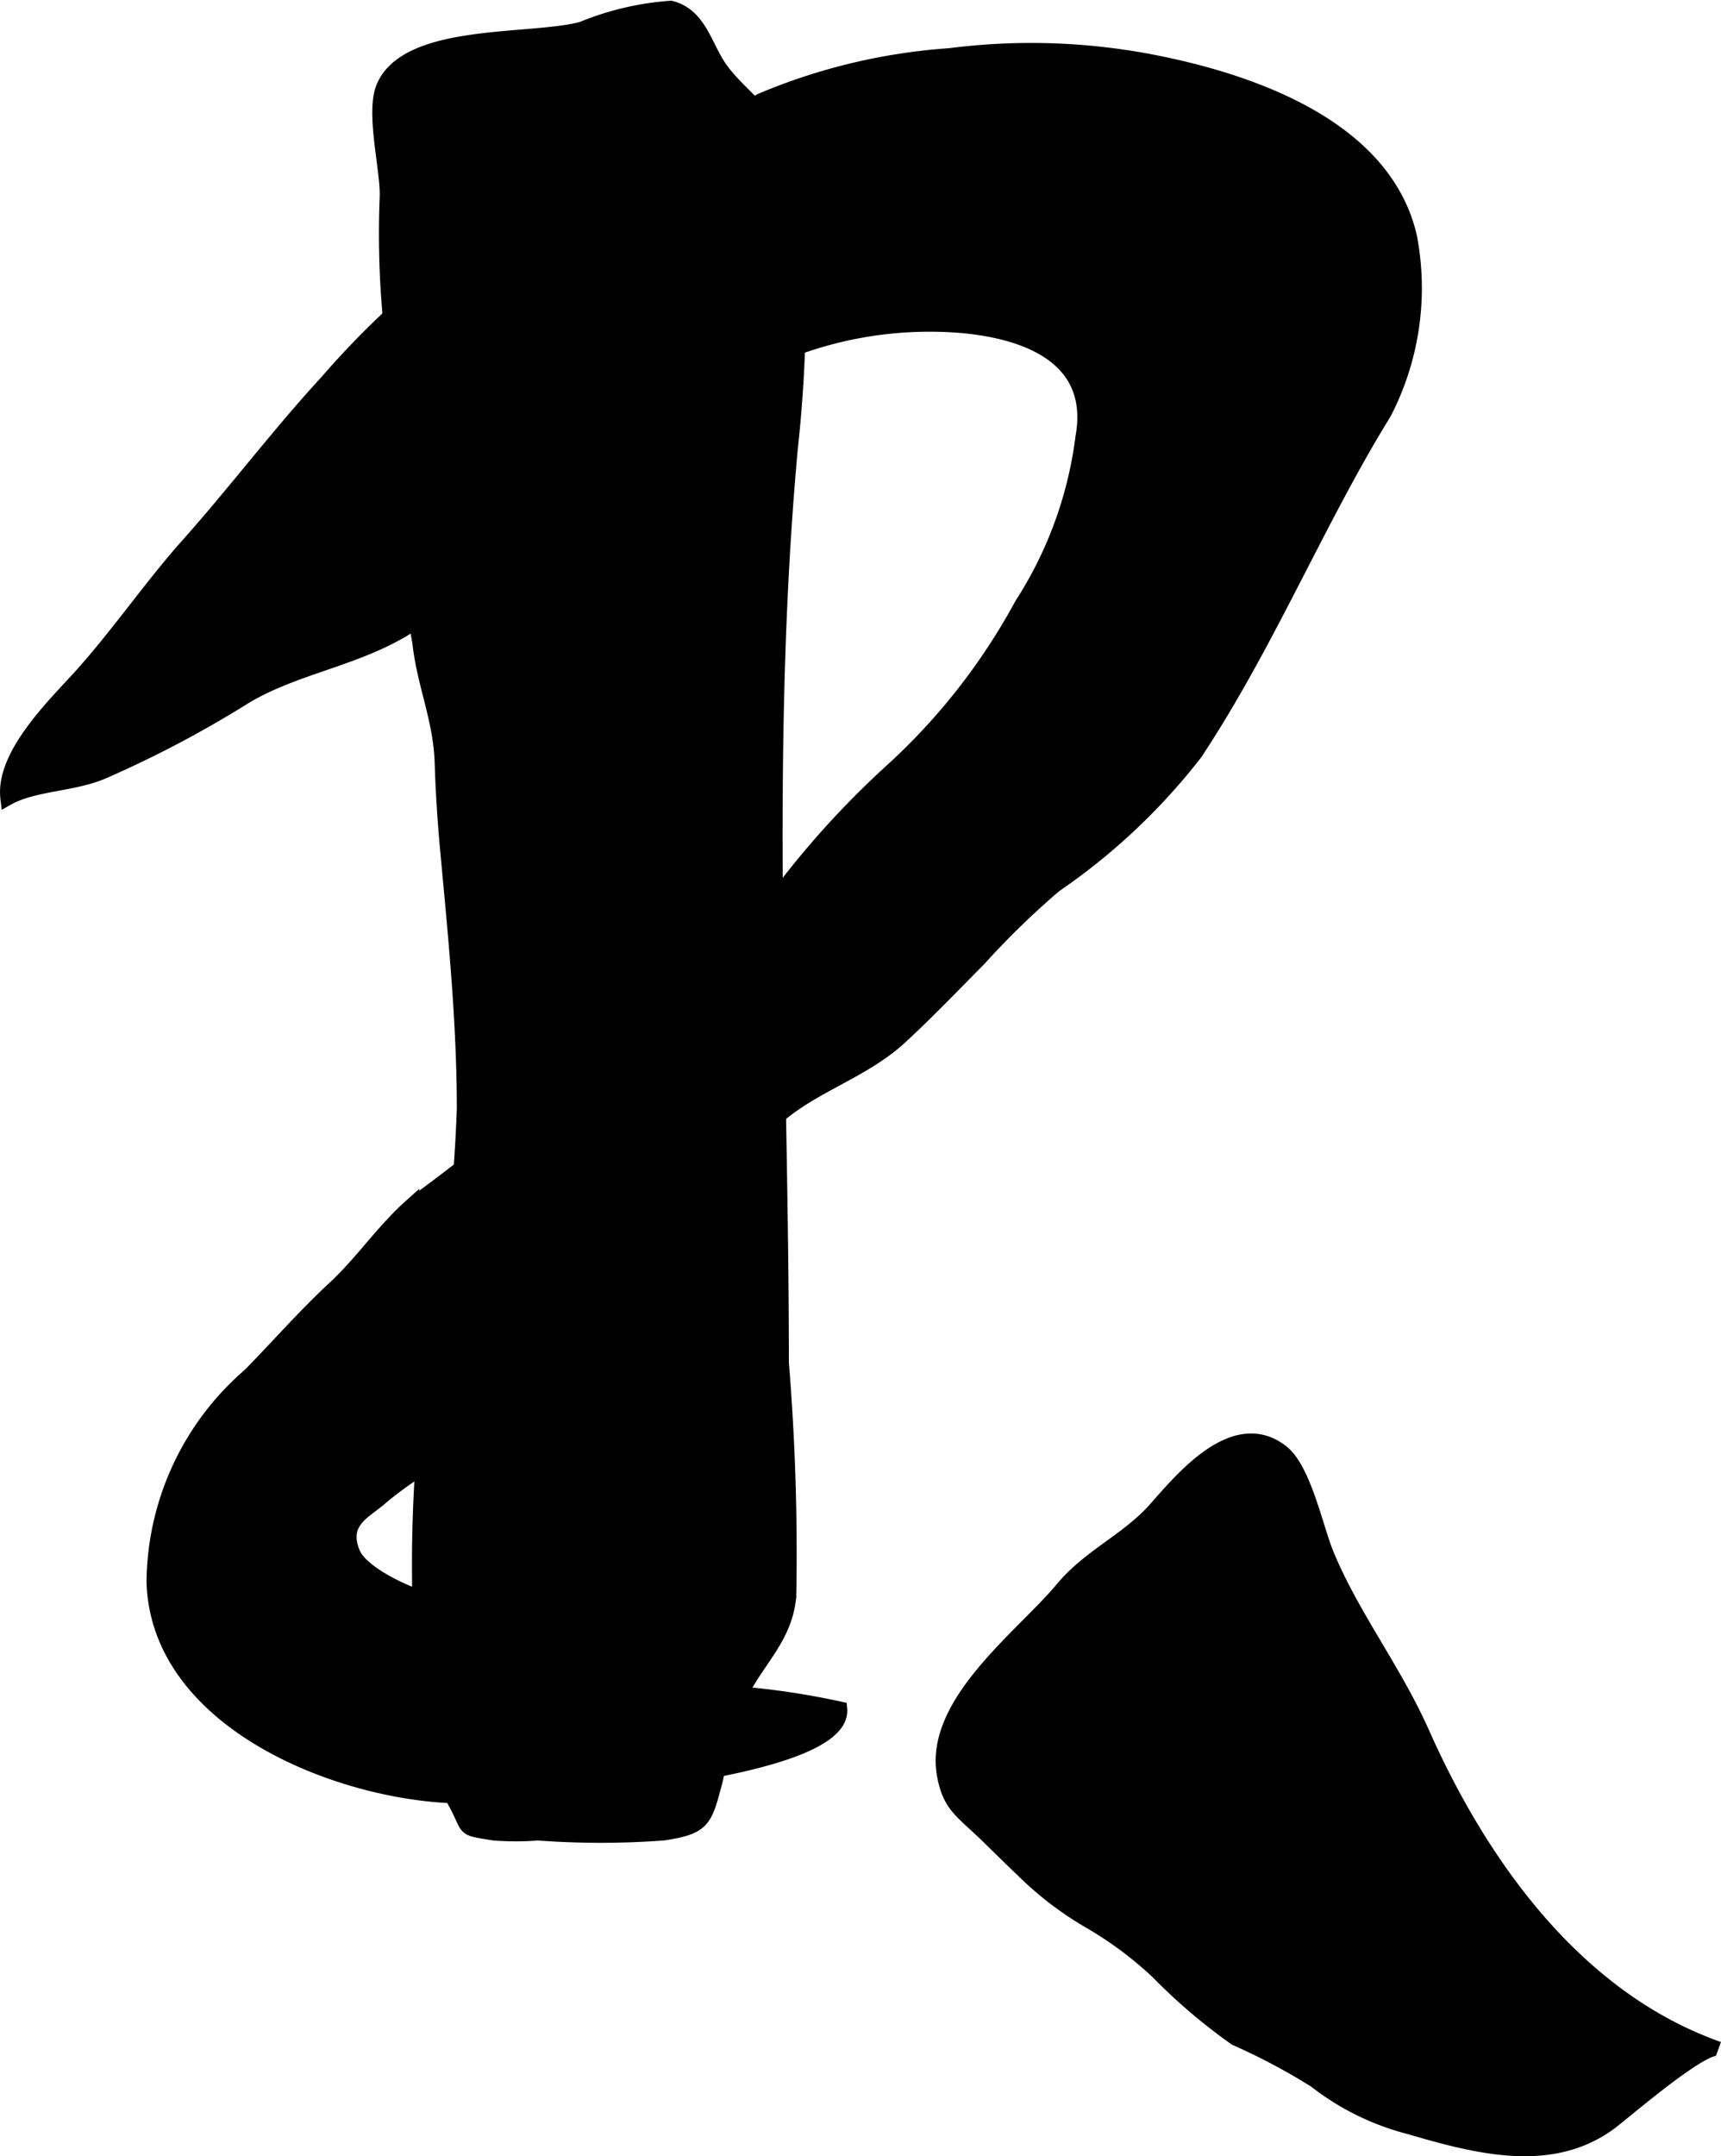 <?xml version="1.0" encoding="UTF-8"?>
<svg xmlns="http://www.w3.org/2000/svg"
     version="1.1"
     width="10.443mm"
     height="13.08mm"
     viewBox="0 0 29.602 37.078">
   <defs>
      <style type="text/css"><![CDATA[
      .a {
        stroke: #000;
        stroke-width: 0.25px;
      }
    ]]></style>
   </defs>
   <path class="a"
         d="M6.711,5.48A15.647,15.647,0,0,1,6.656,3.378c.012-.482-.249-1.453-.057-1.89.426-.97,2.543-.754,3.412-.991a4.911,4.911,0,0,1,1.527-.359c.504.13.582.667.858,1.051.275.381.696.666.955,1.088a3.817,3.817,0,0,1,.347,1.552,23.131,23.131,0,0,1-.099,3.868c-.48,5.25-.156,10.453-.155,15.739a40.083,40.083,0,0,1,.127,4.022c-.072.698-.506,1.042-.825,1.659a2.546,2.546,0,0,0-.314.759c-.067.245-.065.517-.131.762-.178.671-.198.779-.889.886a14.542,14.542,0,0,1-2.159,0,4.899,4.899,0,0,1-.762,0c-.577-.096-.392-.042-.667-.539a6.679,6.679,0,0,1-.604-3.399,24.982,24.982,0,0,1,.254-4.29,24.917,24.917,0,0,0,.508-4.222c.002-1.46-.147-2.962-.283-4.418-.047-.505-.081-1.018-.098-1.547-.025-.748-.305-1.338-.384-2.062a27.511,27.511,0,0,1-.378-3.153A21.665,21.665,0,0,0,6.711,5.48Z"/>
   <path class="a"
         d="M24.249,4.076a4.672,4.672,0,0,1-.441,3.027c-1.129,1.824-2.007,3.976-3.25,5.85a10.703,10.703,0,0,1-2.414,2.271,14.005,14.005,0,0,0-1.303,1.267c-.432.433-.862.888-1.357,1.344-.663.611-1.551.834-2.204,1.451a38.189,38.189,0,0,0-2.688,3.444c-.022.027-.36.297-.419.349-.119.104-.26.324-.382.444a9.765,9.765,0,0,1-1.143.816c-.672.491-1.476.882-2.123,1.437-.258.221-.672.395-.457.925.12.296.659.571.954.692,1.009.412,1.893.697,2.868,1.083a7.537,7.537,0,0,0,1.902.605,13.119,13.119,0,0,1,2.655.304c.111,1.141-5.549,1.491-6.367,1.503-2.047.031-5.363-1.201-5.435-3.684a4.749,4.749,0,0,1,1.657-3.563c.476-.486.947-1.024,1.451-1.491.484-.449.819-.969,1.334-1.428a35.598,35.598,0,0,0,2.925-2.38,15.16,15.16,0,0,1,1.778-1.686,10.78,10.78,0,0,0,1.372-.947,15.352,15.352,0,0,1,2.207-2.484A10.84,10.84,0,0,0,17.573,10.399a6.905,6.905,0,0,0,1.051-2.886c.24-1.35-.932-1.812-2.106-1.913a6.694,6.694,0,0,0-3.353.604,13.554,13.554,0,0,0-1.809,1.024c-.682.444-.979,1.202-1.679,1.727-.817.612-1.749,1.215-2.581,1.771-.919.616-2.054.728-2.954,1.3a18.757,18.757,0,0,1-2.357,1.238c-.51.227-1.201.207-1.654.461-.085-.719.753-1.548,1.212-2.048.649-.709,1.262-1.603,1.878-2.292.823-.922,1.566-1.912,2.404-2.821a14.647,14.647,0,0,1,4.674-3.593c.924-.449,1.908-.754,2.792-1.243a10.12,10.12,0,0,1,3.248-.775,10.982,10.982,0,0,1,3.664.147C21.639,1.442,23.827,2.232,24.249,4.076Z"/>
   <path class="a"
         d="M17.574,32.142c-.198-.188-.397-.386-.606-.589-.426-.412-.637-.506-.73-1.047-.21-1.23,1.362-2.373,2.034-3.183.467-.562,1.11-.827,1.586-1.355.441-.492,1.364-1.651,2.192-.998.377.298.584,1.297.758,1.729.435,1.071,1.165,1.998,1.656,3.101.997,2.243,2.628,4.562,5.094,5.432-.257-.096-1.642,1.107-1.865,1.271-1.015.748-2.284.414-3.452.073a4.426,4.426,0,0,1-1.617-.797,10.766,10.766,0,0,0-1.372-.728,9.734,9.734,0,0,1-1.337-1.139,6.369,6.369,0,0,0-1.165-.868A5.761,5.761,0,0,1,17.574,32.142Z"/>
</svg>
